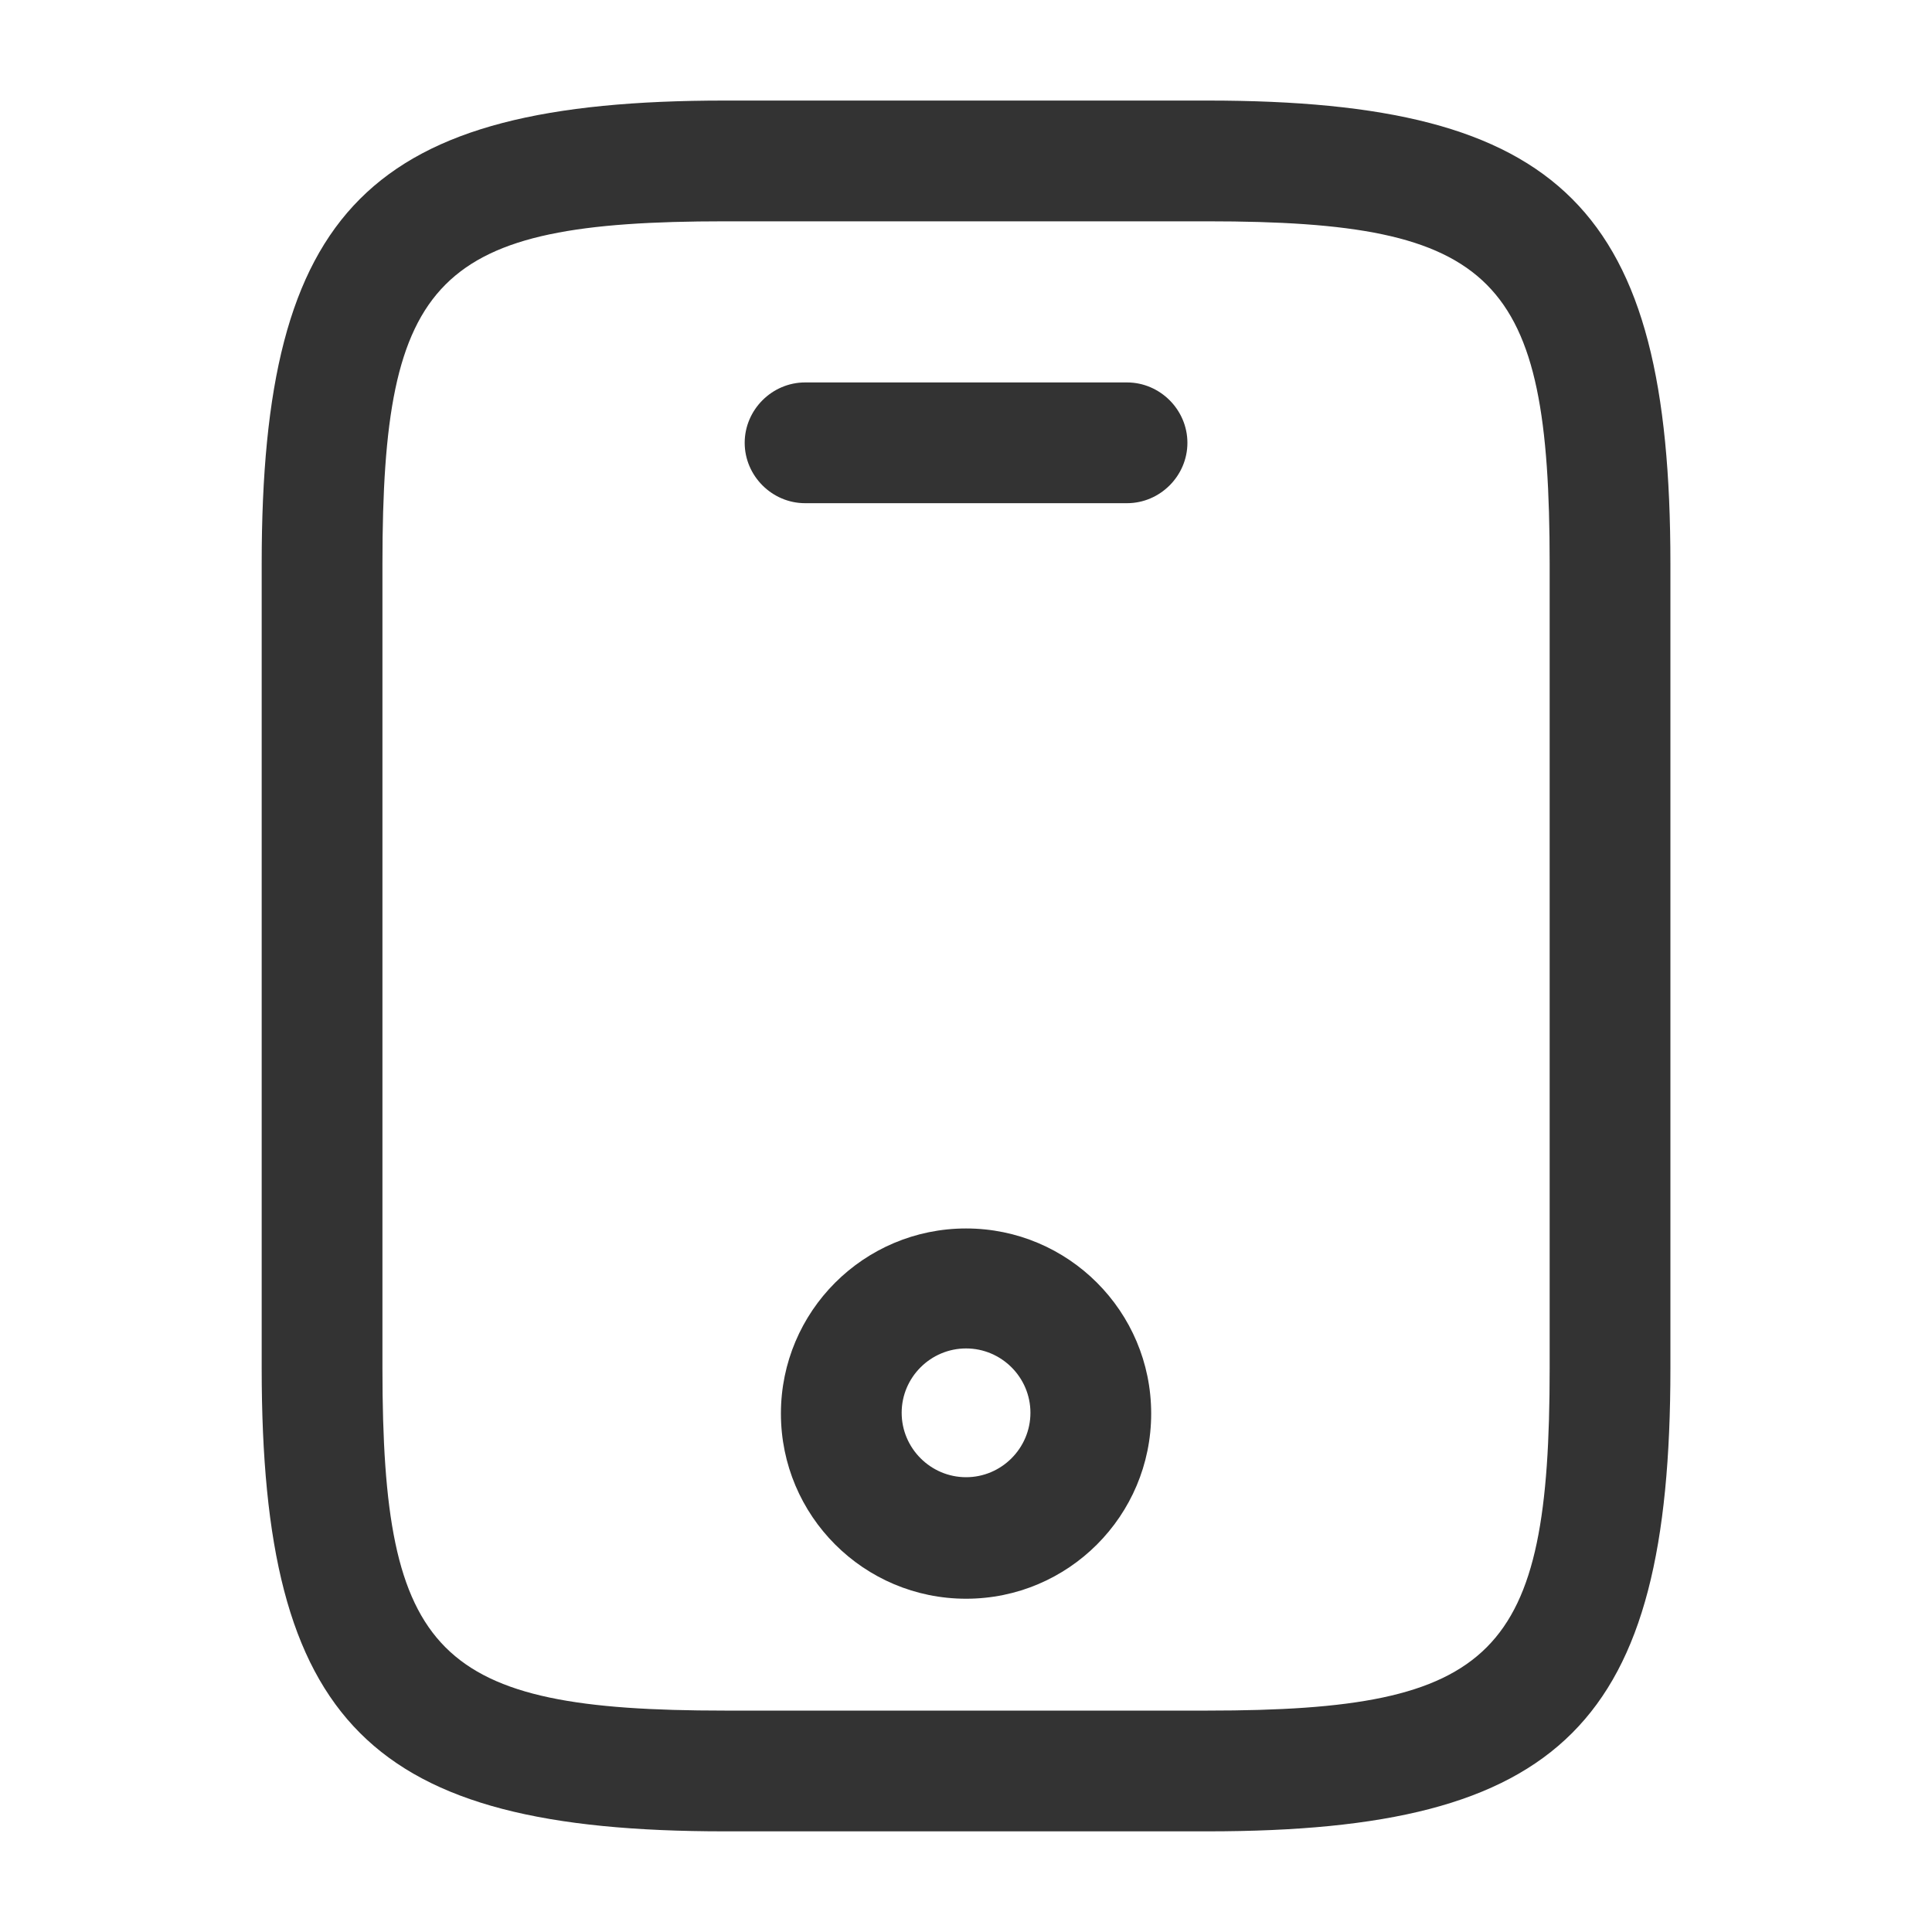 <svg xmlns="http://www.w3.org/2000/svg" width="20" height="20" viewBox="0 0 20 20" fill="none"><path d="M12.501 18.958H7.501C3.826 18.958 2.709 17.841 2.709 14.166V5.833C2.709 2.158 3.826 1.041 7.501 1.041H12.501C16.176 1.041 17.292 2.158 17.292 5.833V14.166C17.292 17.841 16.176 18.958 12.501 18.958ZM7.501 2.291C4.517 2.291 3.959 2.858 3.959 5.833V14.166C3.959 17.141 4.517 17.708 7.501 17.708H12.501C15.484 17.708 16.042 17.141 16.042 14.166V5.833C16.042 2.858 15.484 2.291 12.501 2.291H7.501Z" fill="#333333"></path><path d="M11.667 5.209H8.334C7.992 5.209 7.709 4.926 7.709 4.584C7.709 4.242 7.992 3.959 8.334 3.959H11.667C12.009 3.959 12.292 4.242 12.292 4.584C12.292 4.926 12.009 5.209 11.667 5.209Z" fill="#333333"></path><path d="M10.001 16.55C8.942 16.55 8.084 15.692 8.084 14.633C8.084 13.575 8.942 12.717 10.001 12.717C11.059 12.717 11.917 13.575 11.917 14.633C11.917 15.692 11.059 16.55 10.001 16.55ZM10.001 13.959C9.634 13.959 9.334 14.258 9.334 14.625C9.334 14.992 9.634 15.292 10.001 15.292C10.367 15.292 10.667 14.992 10.667 14.625C10.667 14.258 10.367 13.959 10.001 13.959Z" fill="#333333"></path></svg>